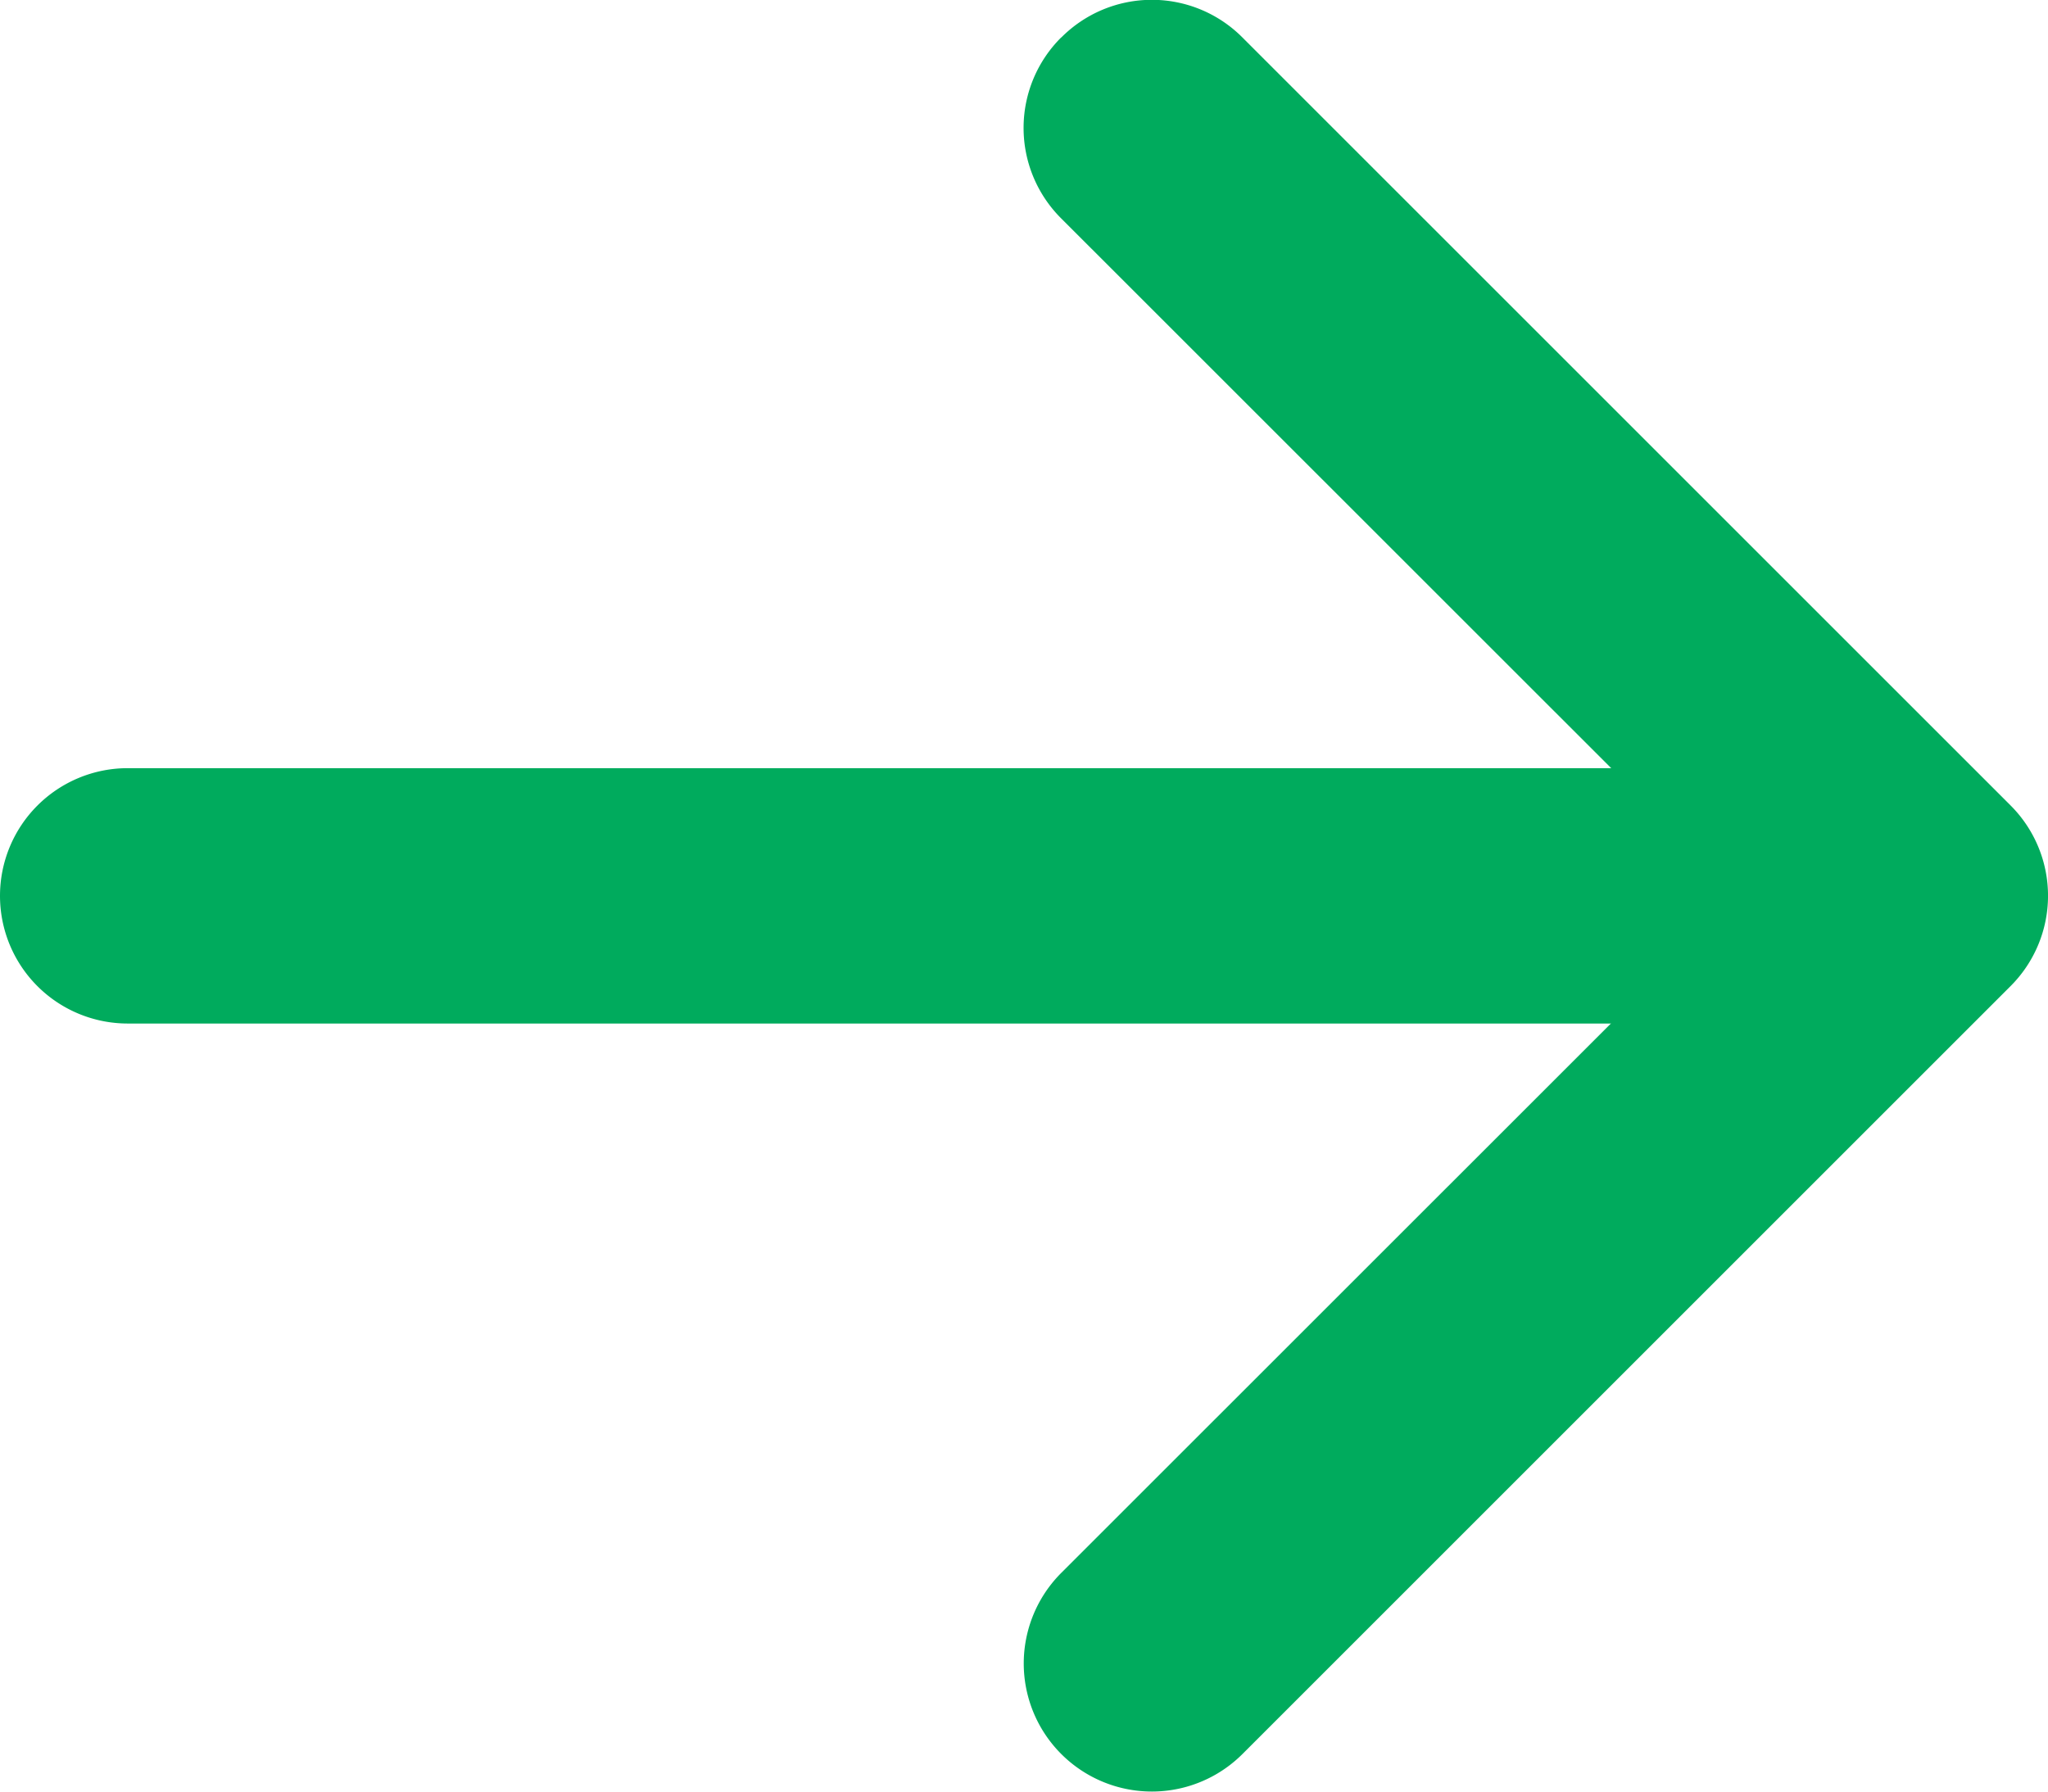 <svg xmlns="http://www.w3.org/2000/svg" width="12.829" height="11.226" viewBox="0 0 12.829 11.226">
  <g id="arrow-right-short" transform="translate(-9 -10.124)">
    <path id="Path_1" data-name="Path 1" d="M18.234,10.359a.8.8,0,0,1,1.135,0l4.81,4.81a.8.8,0,0,1,0,1.135l-4.81,4.81a.8.8,0,0,1-1.135-1.135l4.244-4.243-4.244-4.243a.8.8,0,0,1,0-1.135Z" transform="translate(-2.586)" fill="#00ab5d" fill-rule="evenodd"/>
    <path id="Path_2" data-name="Path 2" d="M9,17.677a.8.8,0,0,1,.8-.8H20.224a.8.8,0,0,1,0,1.6H9.8A.8.8,0,0,1,9,17.677Z" transform="translate(0 -1.94)" fill="#00ab5d" fill-rule="evenodd"/>
  </g>
</svg>
